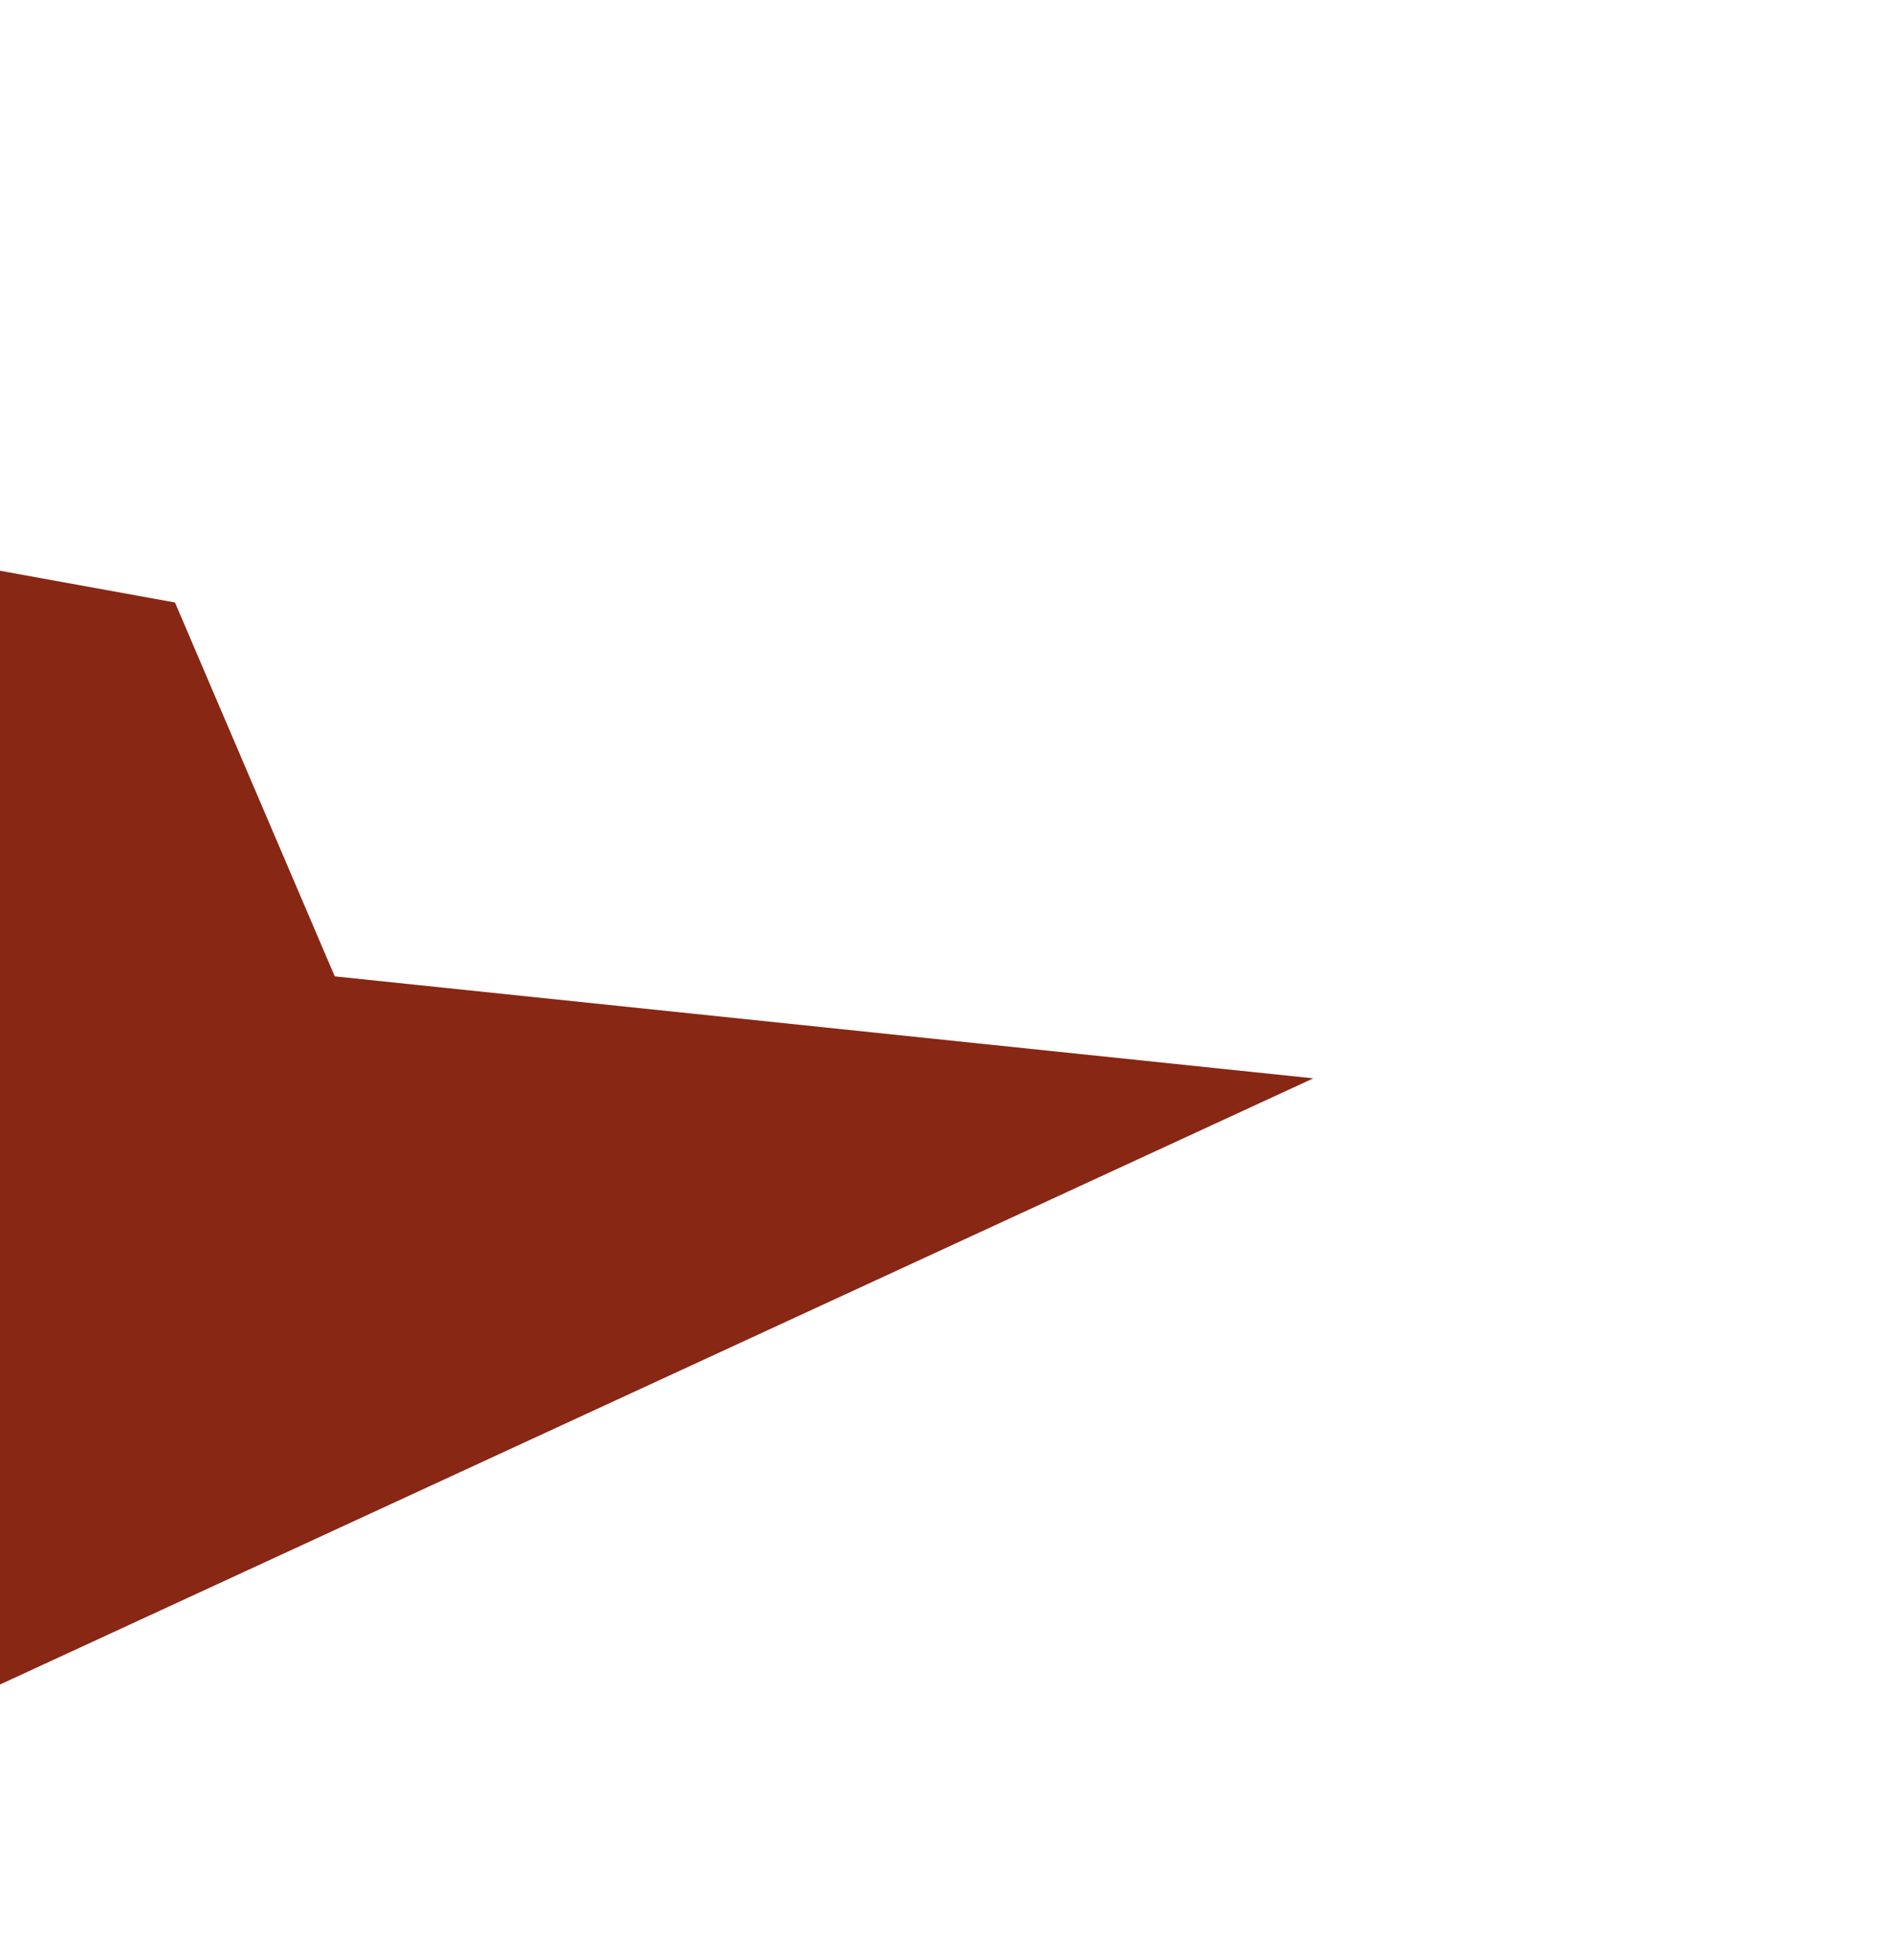 <?xml version="1.0" encoding="UTF-8"?>
<svg xmlns="http://www.w3.org/2000/svg" width="510" height="528" viewBox="0 0 510 528" fill="none">
  <g filter="url(#filter0_f_986_3492)">
    <path d="M-281.062 583.438V102.781L47.143 162.29L90.187 262.999L353.83 290.466L-281.062 583.438Z" fill="url(#paint0_linear_986_3492)"></path>
  </g>
  <defs>
    <filter id="filter0_f_986_3492" x="-468.663" y="-84.819" width="1010.09" height="855.856" filterUnits="userSpaceOnUse" color-interpolation-filters="sRGB">
      <feFlood flood-opacity="0" result="BackgroundImageFix"></feFlood>
      <feBlend mode="normal" in="SourceGraphic" in2="BackgroundImageFix" result="shape"></feBlend>
      <feGaussianBlur stdDeviation="93.8" result="effect1_foregroundBlur_986_3492"></feGaussianBlur>
    </filter>
    <linearGradient id="paint0_linear_986_3492" x1="-44.325" y1="343.109" x2="-280.557" y2="331.038" gradientUnits="userSpaceOnUse">
      <stop stop-color="#882714"></stop>
      <stop offset="0.5" stop-color="#FF9581"></stop>
      <stop offset="1" stop-color="#020305"></stop>
    </linearGradient>
  </defs>
</svg>
